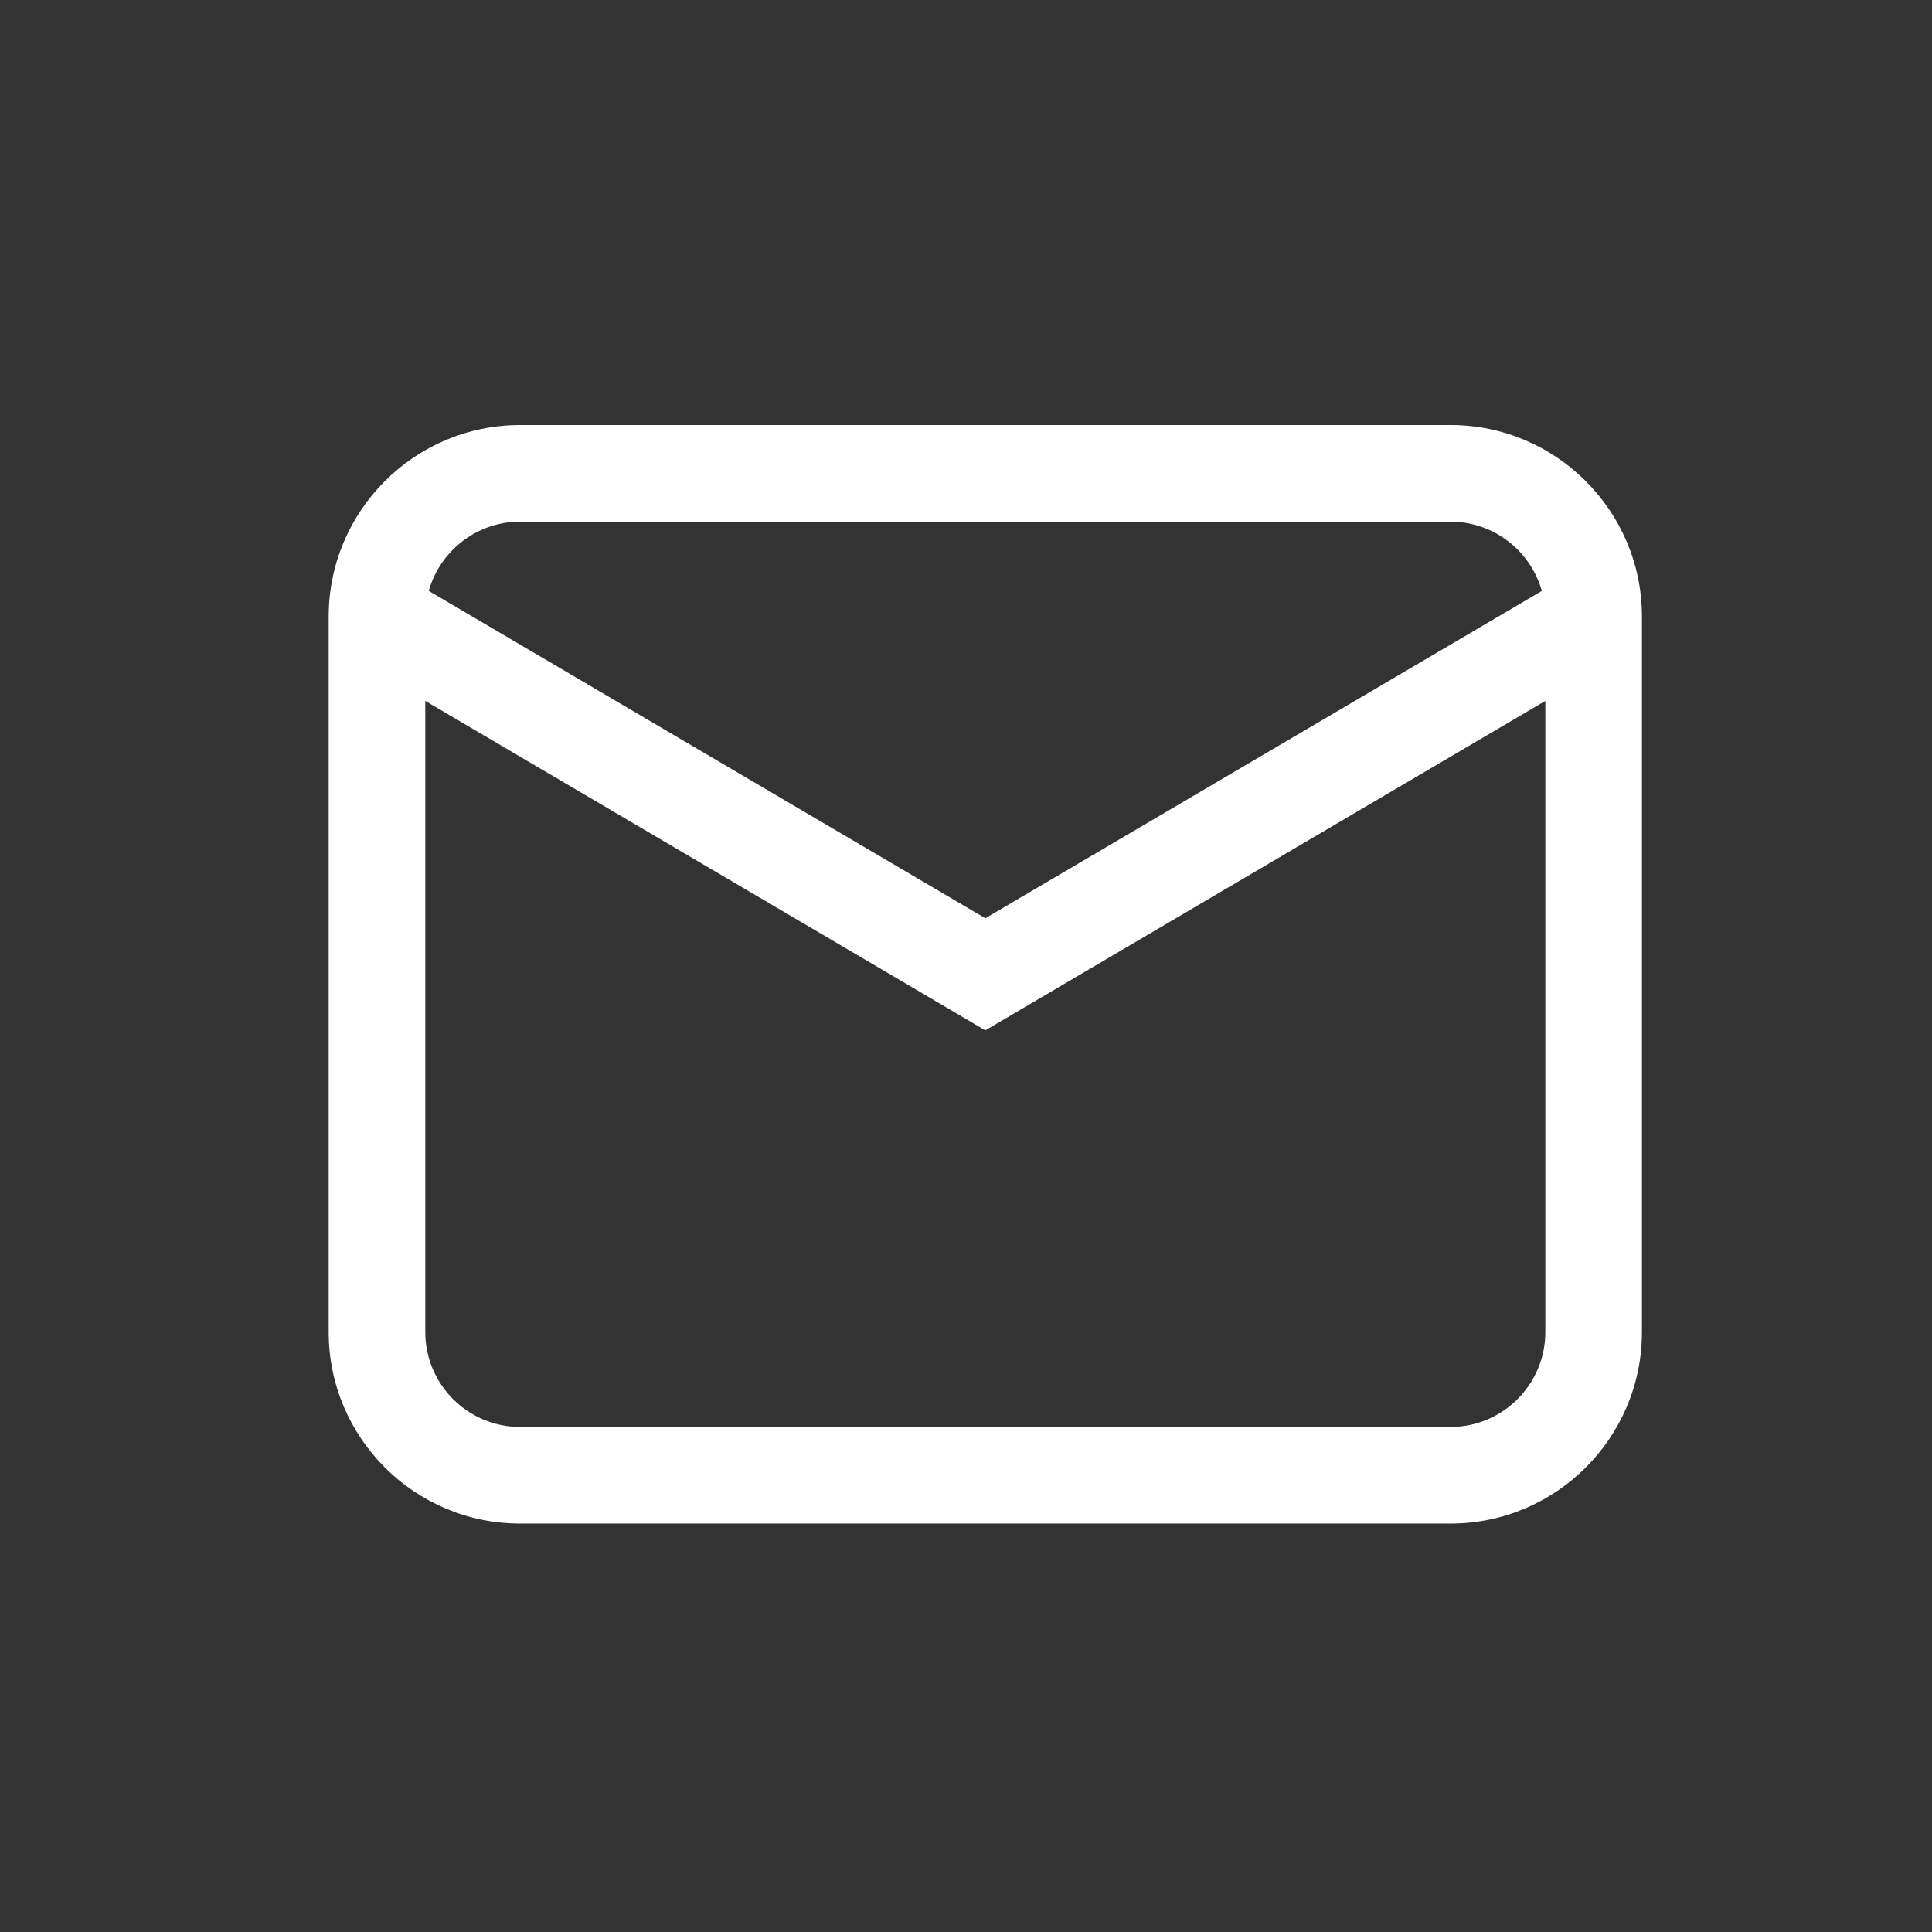 <?xml version="1.0" encoding="utf-8"?>
<!-- Generator: Adobe Illustrator 17.0.2, SVG Export Plug-In . SVG Version: 6.00 Build 0)  -->
<!DOCTYPE svg PUBLIC "-//W3C//DTD SVG 1.1//EN" "http://www.w3.org/Graphics/SVG/1.1/DTD/svg11.dtd">
<svg version="1.1" id="Calque_1" xmlns="http://www.w3.org/2000/svg" xmlns:xlink="http://www.w3.org/1999/xlink" x="0px" y="0px"
	 width="100px" height="100px" viewBox="0 0 100 100" enable-background="new 0 0 100 100" xml:space="preserve">
<rect x="0" y="0" width="100" height="100" fill="#333333" stroke="none"/>
<g>
	<path fill="#FFFFFF" d="M75.078,78.859H26.922c-5.464,0-9.909-4.444-9.909-9.908V31.909c0-5.464,4.445-9.909,9.909-9.909h48.156    c5.464,0,9.908,4.445,9.908,9.909v37.042C84.986,74.415,80.542,78.859,75.078,78.859z M26.922,27c-2.707,0-4.909,2.202-4.909,4.909    v37.042c0,2.706,2.202,4.908,4.909,4.908h48.156c2.706,0,4.908-2.202,4.908-4.908V31.909c0-2.707-2.202-4.909-4.908-4.909H26.922z"/>
	<polygon fill="#FFFFFF" points="51,53.33 18.246,34.063 20.781,29.754 51,47.529 81.219,29.754 83.754,34.063  "/>
</g>
</svg>
